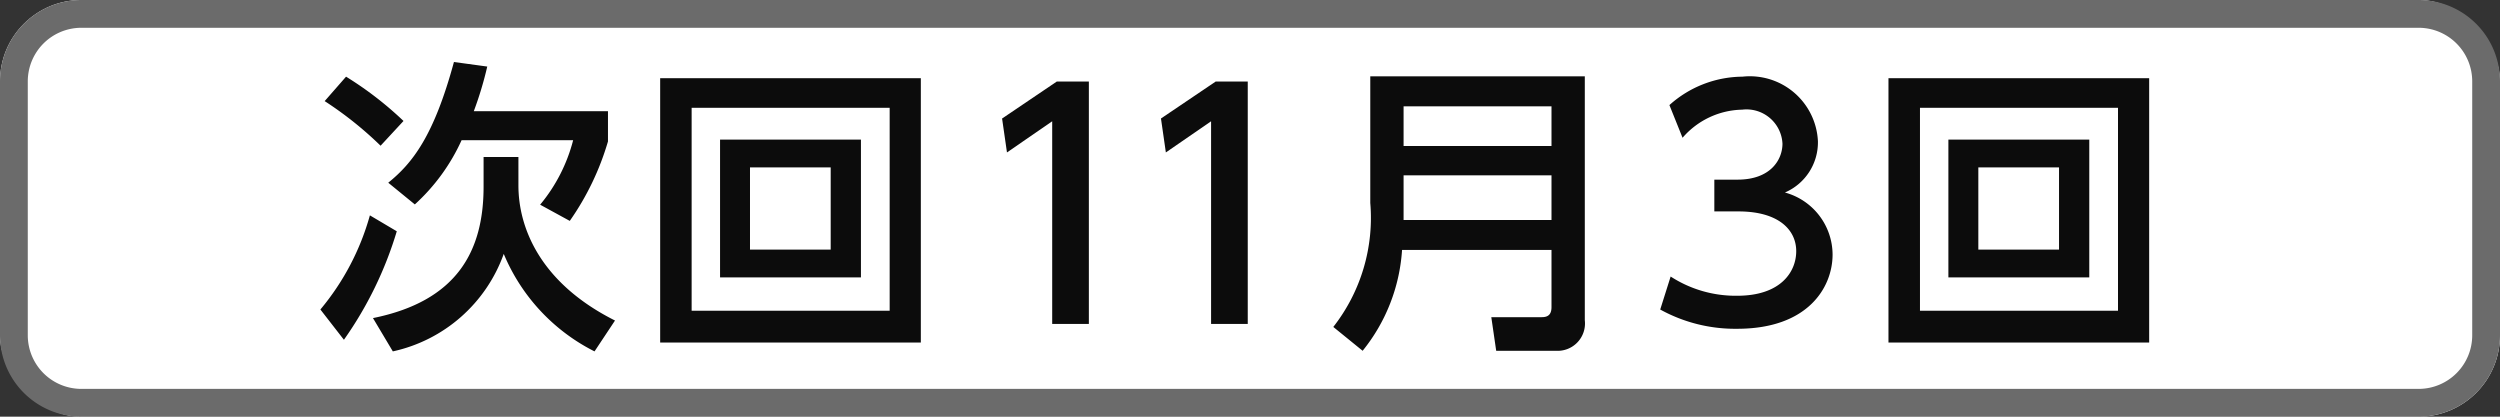 <svg xmlns="http://www.w3.org/2000/svg" viewBox="0 0 90 15"><rect x="0" y="0" width="90" height="15" fill="#333333" stroke="none"/><defs><style>.cls-1{fill:#fff;}.cls-2{fill:#6b6b6b;}.cls-3{fill:#0c0c0c;}</style></defs><title>icon_svg_ol</title><g id="レイヤー_1" data-name="レイヤー 1"><rect class="cls-1" width="90" height="15" rx="2.928"/><path class="cls-2" d="M87.072,1A1.93,1.93,0,0,1,89,2.928v9.145A1.93,1.93,0,0,1,87.072,14H2.928A1.93,1.93,0,0,1,1,12.072V2.928A1.93,1.93,0,0,1,2.928,1H87.072m0-1H2.928A2.928,2.928,0,0,0,0,2.928v9.145A2.928,2.928,0,0,0,2.928,15H87.072A2.928,2.928,0,0,0,90,12.072V2.928A2.928,2.928,0,0,0,87.072,0Z"/><path class="cls-3" d="M14.284,8.326a13.443,13.443,0,0,1-1.903,3.906l-.847-1.09a9.073,9.073,0,0,0,1.782-3.389Zm-.583-3.08A13.059,13.059,0,0,0,11.688,3.64l.77-.88a12.515,12.515,0,0,1,2.068,1.595Zm3.708.407h1.254V6.676c0,1.497.759,3.499,3.477,4.863l-.737,1.111a6.903,6.903,0,0,1-3.268-3.51,5.483,5.483,0,0,1-3.993,3.51l-.715-1.199c3.047-.616,3.982-2.432,3.982-4.731ZM17.541,2.396a12.8,12.8,0,0,1-.484,1.606h4.83V5.092a9.734,9.734,0,0,1-1.375,2.86l-1.067-.583a5.944,5.944,0,0,0,1.188-2.321H16.617a7.066,7.066,0,0,1-1.683,2.311l-.957-.781c.869-.704,1.639-1.672,2.365-4.346Z"/><path class="cls-3" d="M33.15,2.814V12.331H23.766V2.814Zm-8.251,1.067v7.305h7.129V3.882Zm6.095,1.145V9.987H25.922V5.026Zm-3.994,1.001v2.959h2.905v-2.959Z"/><path class="cls-3" d="M38.044,2.936h1.155v8.725H37.879V4.366L36.251,5.488,36.075,4.267Z"/><path class="cls-3" d="M43.764,2.936H44.919v8.725H43.599V4.366L41.971,5.488l-.176-1.222Z"/><path class="cls-3" d="M57.053,11.528a.986.986,0,0,1-1.045,1.1h-2.145l-.176-1.21h1.815c.209,0,.352-.077.352-.363V8.997H50.474a6.43,6.43,0,0,1-1.419,3.631l-1.056-.858a6.371,6.371,0,0,0,1.331-4.466V2.749h7.723ZM50.529,3.827V5.257h5.325V3.827Zm0,2.486V7.919h5.325V6.313Z"/><path class="cls-3" d="M60.143,9.955a4.299,4.299,0,0,0,2.398.692c1.562,0,2.123-.857,2.123-1.605,0-.77-.638-1.431-2.079-1.431h-.869V6.467h.836c1.188,0,1.617-.715,1.617-1.298A1.297,1.297,0,0,0,62.717,3.948a2.905,2.905,0,0,0-2.145,1.012l-.473-1.177A3.972,3.972,0,0,1,62.728,2.76,2.454,2.454,0,0,1,65.445,5.081a1.965,1.965,0,0,1-1.188,1.849,2.326,2.326,0,0,1,1.716,2.232c0,1.178-.88,2.674-3.433,2.674a5.586,5.586,0,0,1-2.772-.693Z"/><path class="cls-3" d="M77.37,2.814V12.331H67.985V2.814Zm-8.251,1.067v7.305h7.129V3.882Zm6.095,1.145V9.987H70.142V5.026Zm-3.994,1.001v2.959h2.905v-2.959Z"/></g></svg>